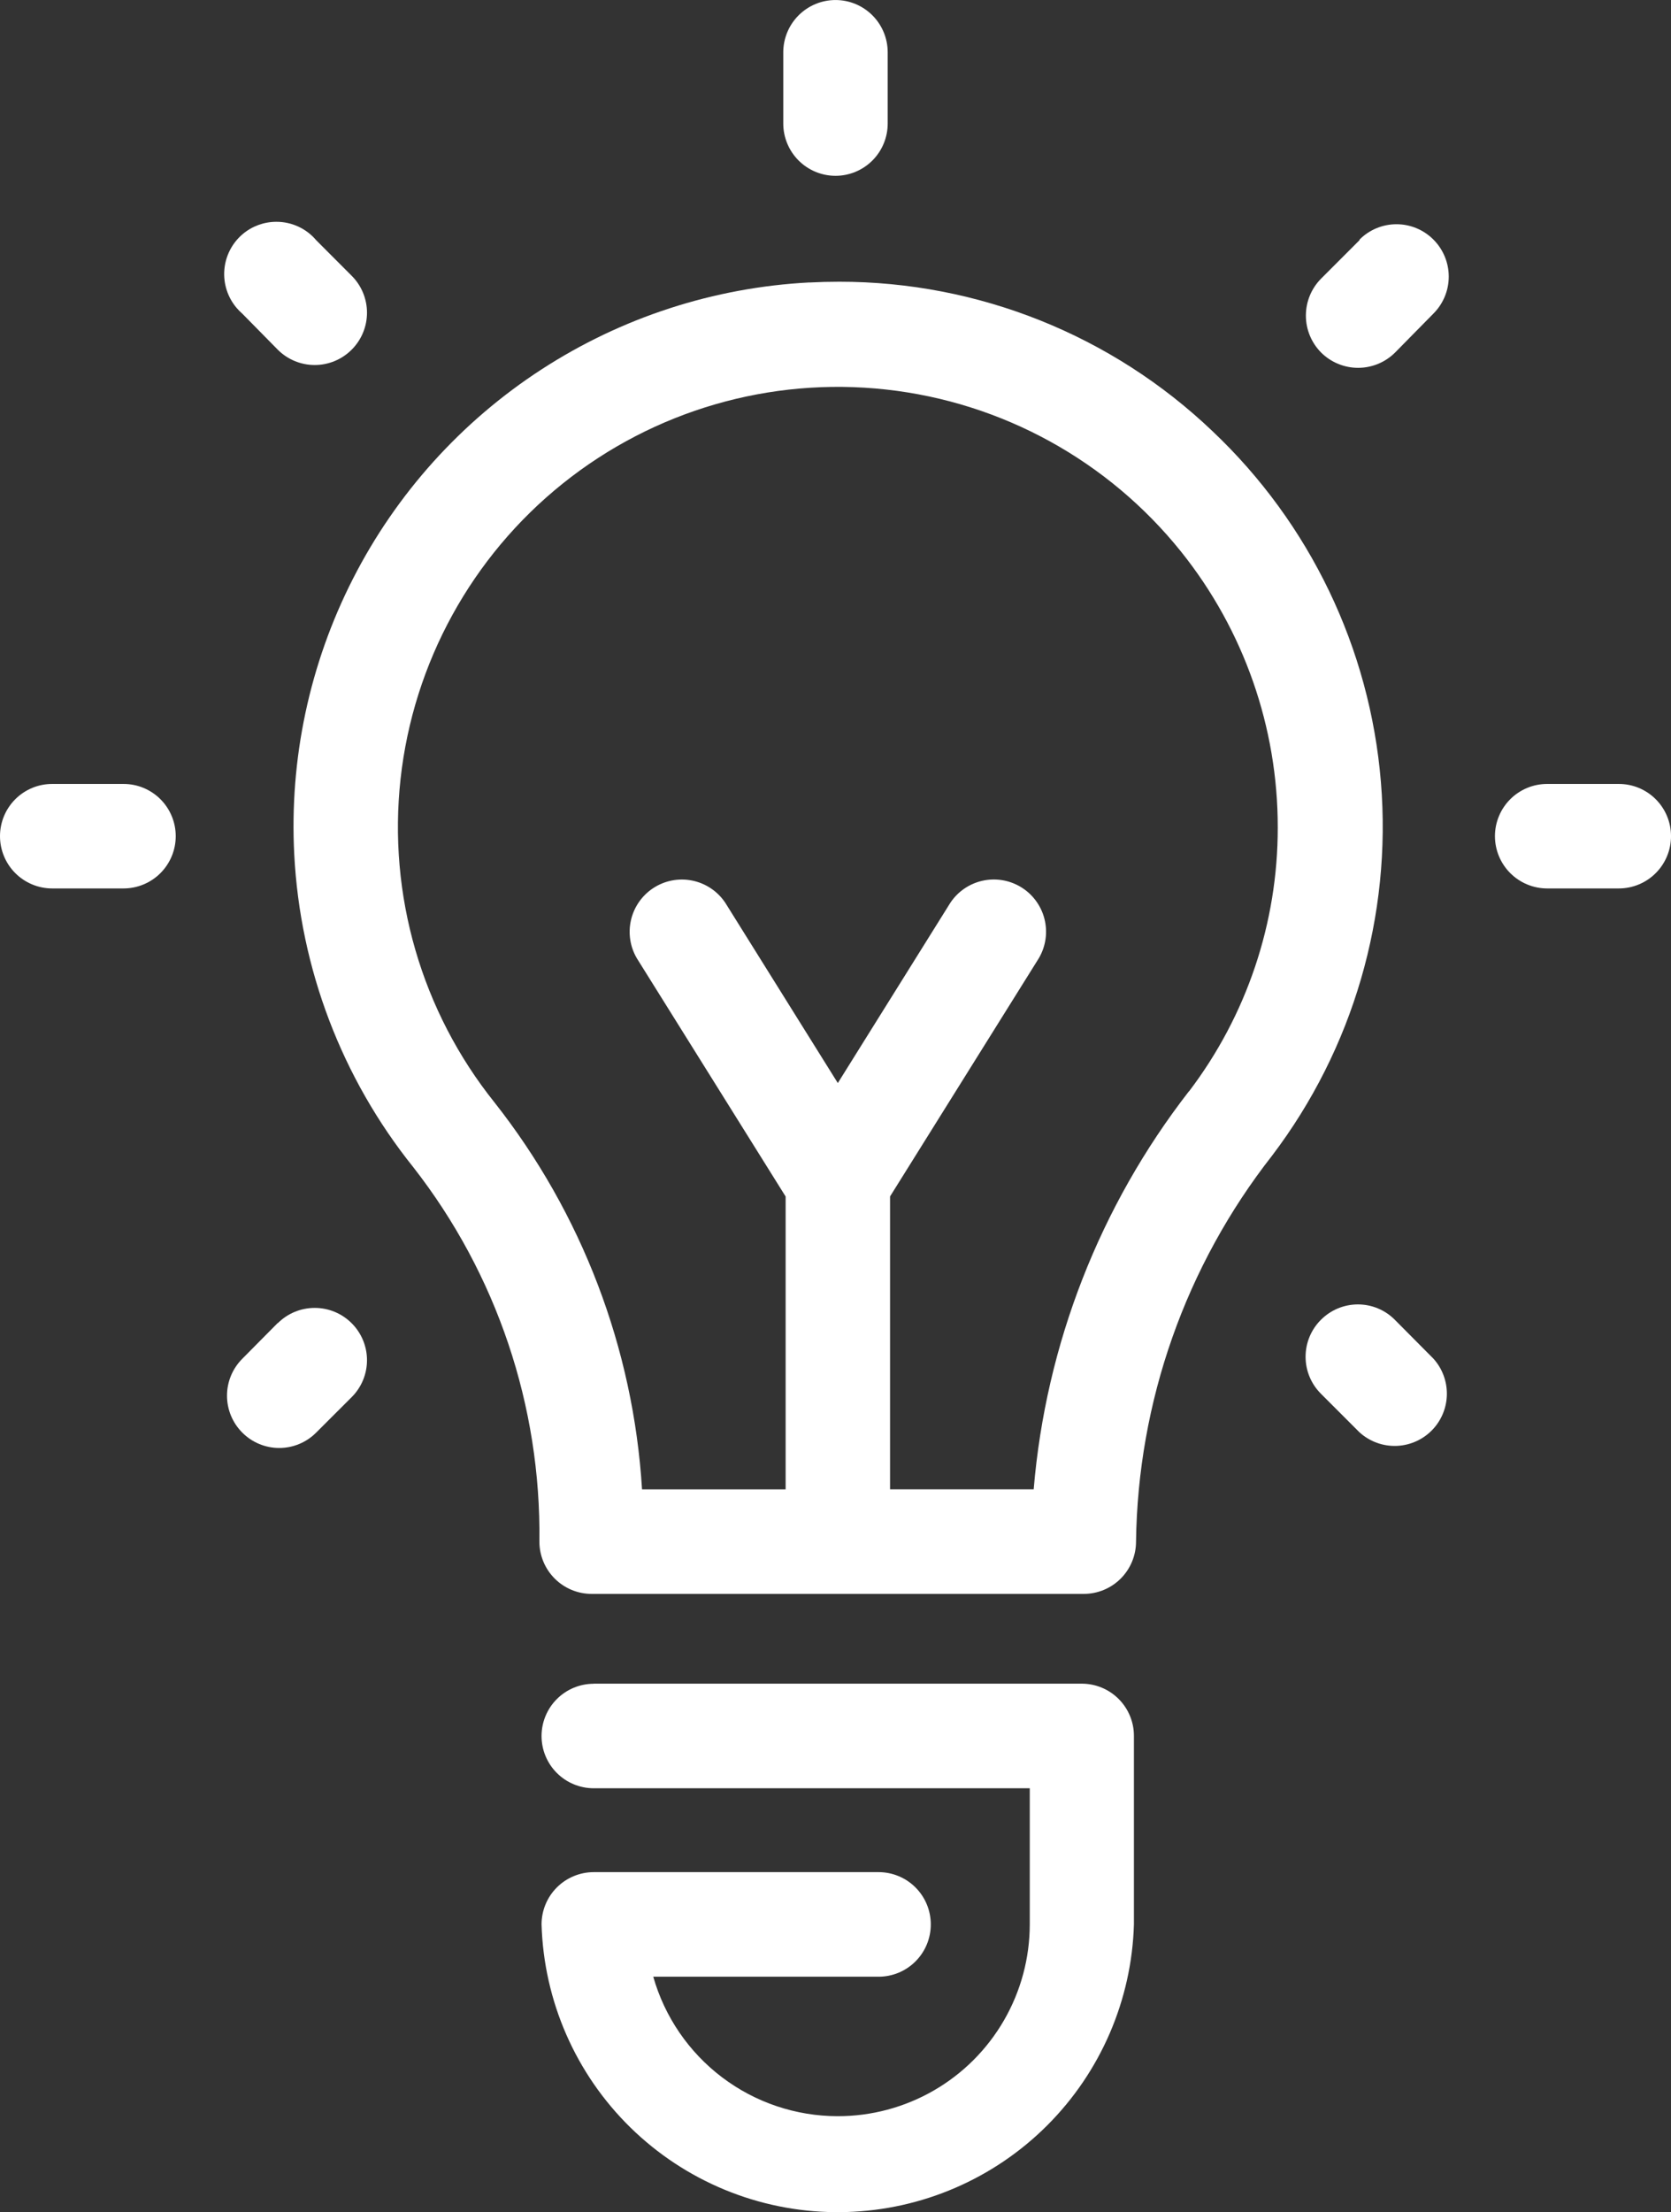 <svg xmlns="http://www.w3.org/2000/svg" xmlns:xlink="http://www.w3.org/1999/xlink" width="77.192" height="102.118" viewBox="0 0 77.192 102.118">
  <rect x="0" y="0" width="77.192" height="102.118" fill="#333333" stroke="none"/>
  <defs>
    <linearGradient id="linear-gradient" x1="0.895" y1="0.402" x2="1" y2="0.402" gradientUnits="objectBoundingBox">
      <stop offset="0" stop-color="#fff"/>
      <stop offset="0.286" stop-color="#fff"/>
      <stop offset="1" stop-color="#3aa5db"/>
    </linearGradient>
    <clipPath id="clip-path">
      <path id="Path_907" data-name="Path 907" d="M28.308-29.374A25.136,25.136,0,0,0,4.509-2.966h0a25.139,25.139,0,0,0,5.5,14.435h0a27.491,27.491,0,0,1,5.824,17.284h0a2.415,2.415,0,0,0,2.415,2.412H40.983a2.414,2.414,0,0,0,2.412-2.412h0a29.5,29.5,0,0,1,6.284-17.817h0a25.118,25.118,0,0,0-2.751-33.443h0a24.972,24.972,0,0,0-17.238-6.9h0c-.458,0-.921.012-1.382.036M13.76,8.479a20.327,20.327,0,0,1,3.154-28.571h0a20.326,20.326,0,0,1,28.568,3.154h0a20.324,20.324,0,0,1,4.46,12.726h0a20.08,20.08,0,0,1-4.1,12.181h0V7.96a34.669,34.669,0,0,0-7.175,18.378H32.032V12.818l6.875-11a2.41,2.41,0,0,0-.861-3.3h0a2.413,2.413,0,0,0-3.227.742h0l-5.2,8.324L24.42-.739a2.41,2.41,0,0,0-3.342-.667h0a2.413,2.413,0,0,0-.745,3.227h0l6.875,11v13.52H20.575A32.025,32.025,0,0,0,13.76,8.479" transform="translate(-4.475 29.41)" fill="none"/>
    </clipPath>
    <clipPath id="clip-path-2">
      <path id="Path_909" data-name="Path 909" d="M10.665-8.05A2.412,2.412,0,0,0,8.256-5.638h0a2.41,2.41,0,0,0,2.409,2.412H30.809V3.058a8.863,8.863,0,0,1-8.875,8.854h0a8.865,8.865,0,0,1-8.518-6.439H23.828a2.412,2.412,0,0,0,2.409-2.415h0A2.412,2.412,0,0,0,23.828.646H10.665A2.412,2.412,0,0,0,8.256,3.058h0A13.688,13.688,0,0,0,21.825,16.342h.233c.094,0,.191,0,.285-.006h0A13.687,13.687,0,0,0,35.621,3.058h0v-8.7a2.41,2.41,0,0,0-2.4-2.412H10.665Z" transform="translate(-8.256 8.05)" fill="none"/>
    </clipPath>
    <clipPath id="clip-path-3">
      <path id="Path_911" data-name="Path 911" d="M25.2-21.758a2.412,2.412,0,0,0-2.412,2.409h0A2.415,2.415,0,0,0,25.2-16.934H28.51a2.413,2.413,0,0,0,2.412-2.415h0a2.41,2.41,0,0,0-2.412-2.409H25.2Z" transform="translate(-22.792 21.758)" fill="#fff"/>
    </clipPath>
    <clipPath id="clip-path-4">
      <path id="Path_913" data-name="Path 913" d="M5.706-21.758h.009Zm-3.294,0A2.41,2.41,0,0,0,0-19.349H0a2.413,2.413,0,0,0,2.412,2.415H5.706a2.413,2.413,0,0,0,2.412-2.415h0a2.41,2.41,0,0,0-2.412-2.409H2.412Z" transform="translate(0 21.758)" fill="#fff"/>
    </clipPath>
    <clipPath id="clip-path-5">
      <path id="Path_915" data-name="Path 915" d="M22.386-29.575v.024l-1.773,1.773a2.421,2.421,0,0,0,0,3.415h0a2.421,2.421,0,0,0,3.415,0h0l1.773-1.8a2.416,2.416,0,0,0,0-3.415h0a2.408,2.408,0,0,0-1.706-.709h0a2.409,2.409,0,0,0-1.709.709" transform="translate(-19.908 30.284)" fill="#fff"/>
    </clipPath>
    <clipPath id="clip-path-6">
      <path id="Path_917" data-name="Path 917" d="M5.807-13.07v-.012L4.168-11.428a2.409,2.409,0,0,0,0,3.409h0a2.407,2.407,0,0,0,3.412,0h0L9.219-9.655a2.41,2.41,0,0,0,0-3.415h0a2.407,2.407,0,0,0-1.706-.706h0a2.412,2.412,0,0,0-1.706.706" transform="translate(-3.461 13.776)" fill="#fff"/>
    </clipPath>
    <clipPath id="clip-path-7">
      <path id="Path_919" data-name="Path 919" d="M20.611-13.119a2.409,2.409,0,0,0,0,3.409h0l1.776,1.776A2.414,2.414,0,0,0,25.8-8.083h0a2.414,2.414,0,0,0,.015-3.239h0l-1.788-1.8a2.4,2.4,0,0,0-1.706-.709h0a2.408,2.408,0,0,0-1.706.709" transform="translate(-19.904 13.828)" fill="url(#linear-gradient)"/>
    </clipPath>
    <clipPath id="clip-path-8">
      <path id="Path_921" data-name="Path 921" d="M4.267-29.749a2.414,2.414,0,0,0-.276,3.4h0a2.436,2.436,0,0,0,.264.267h0l1.639,1.664a2.412,2.412,0,0,0,3.412,0h0a2.41,2.41,0,0,0,0-3.415h0L7.667-29.474a2.4,2.4,0,0,0-1.836-.848h0a2.409,2.409,0,0,0-1.564.573" transform="translate(-3.418 30.322)" fill="#fff"/>
    </clipPath>
    <clipPath id="clip-path-9">
      <path id="Path_923" data-name="Path 923" d="M14.356-33.7a2.416,2.416,0,0,0-2.415,2.415h0V-28a2.416,2.416,0,0,0,2.415,2.415h0A2.412,2.412,0,0,0,16.765-28h0v-3.291A2.412,2.412,0,0,0,14.356-33.7Z" transform="translate(-11.941 33.701)" fill="#fff"/>
    </clipPath>
  </defs>
  <g id="Group_1166" data-name="Group 1166" transform="translate(-978 -3146.479)">
    <g id="Group_203" data-name="Group 203" transform="translate(991.559 3159.481)" clip-path="url(#clip-path)">
      <g id="Group_202" data-name="Group 202" transform="translate(-13.559 -12.999)">
        <path id="Path_906" data-name="Path 906" d="M-4.474-24.281H72.719V77.834H-4.474Z" transform="translate(4.474 24.281)" fill="#fff"/>
      </g>
    </g>
    <g id="Group_205" data-name="Group 205" transform="translate(1003.017 3224.204)" clip-path="url(#clip-path-2)">
      <g id="Group_204" data-name="Group 204" transform="translate(-25.017 -77.723)">
        <path id="Path_908" data-name="Path 908" d="M-8.256-33.7H68.937V68.415H-8.256Z" transform="translate(8.256 33.7)" fill="#fff"/>
      </g>
    </g>
    <g id="Group_207" data-name="Group 207" transform="translate(1047.063 3182.667)" clip-path="url(#clip-path-3)">
      <g id="Group_206" data-name="Group 206" transform="translate(-69.062 -36.186)">
        <path id="Path_910" data-name="Path 910" d="M-22.792-13.534H54.4V88.582H-22.792Z" transform="translate(22.792 13.534)" fill="#fff"/>
      </g>
    </g>
    <g id="Group_209" data-name="Group 209" transform="translate(978 3182.667)" clip-path="url(#clip-path-4)">
      <g id="Group_208" data-name="Group 208" transform="translate(0 -36.186)">
        <path id="Path_912" data-name="Path 912" d="M0-13.534H77.193V88.582H0Z" transform="translate(0 13.534)" fill="#fff"/>
      </g>
    </g>
    <g id="Group_211" data-name="Group 211" transform="translate(1038.325 3156.833)" clip-path="url(#clip-path-5)">
      <g id="Group_210" data-name="Group 210" transform="translate(-60.325 -10.351)">
        <path id="Path_914" data-name="Path 914" d="M-19.908-5.6H57.285V96.512H-19.908Z" transform="translate(19.908 5.603)" fill="#fff"/>
      </g>
    </g>
    <g id="Group_213" data-name="Group 213" transform="translate(988.486 3206.854)" clip-path="url(#clip-path-6)">
      <g id="Group_212" data-name="Group 212" transform="translate(-10.486 -60.372)">
        <path id="Path_916" data-name="Path 916" d="M-3.461-22.058H73.732V80.057H-3.461Z" transform="translate(3.461 22.058)" fill="#fff"/>
      </g>
    </g>
    <g id="Group_215" data-name="Group 215" transform="translate(1038.311 3206.696)" clip-path="url(#clip-path-7)">
      <g id="Group_214" data-name="Group 214" transform="translate(-60.311 -60.215)">
        <path id="Path_918" data-name="Path 918" d="M-19.9-22.026H57.289V80.089H-19.9Z" transform="translate(19.904 22.026)" fill="url(#linear-gradient)"/>
      </g>
    </g>
    <g id="Group_217" data-name="Group 217" transform="translate(988.356 3156.718)" clip-path="url(#clip-path-8)">
      <g id="Group_216" data-name="Group 216" transform="translate(-10.356 -10.236)">
        <path id="Path_920" data-name="Path 920" d="M-3.418-5.559H73.775V96.556H-3.418Z" transform="translate(3.418 5.559)" fill="#fff"/>
      </g>
    </g>
    <g id="Group_219" data-name="Group 219" transform="translate(1014.183 3146.479)" clip-path="url(#clip-path-9)">
      <g id="Group_218" data-name="Group 218" transform="translate(-36.183 0.003)">
        <path id="Path_922" data-name="Path 922" d="M-11.941-2.679H65.251V99.436H-11.941Z" transform="translate(11.941 2.679)" fill="#fff"/>
      </g>
    </g>
  </g>
</svg>
